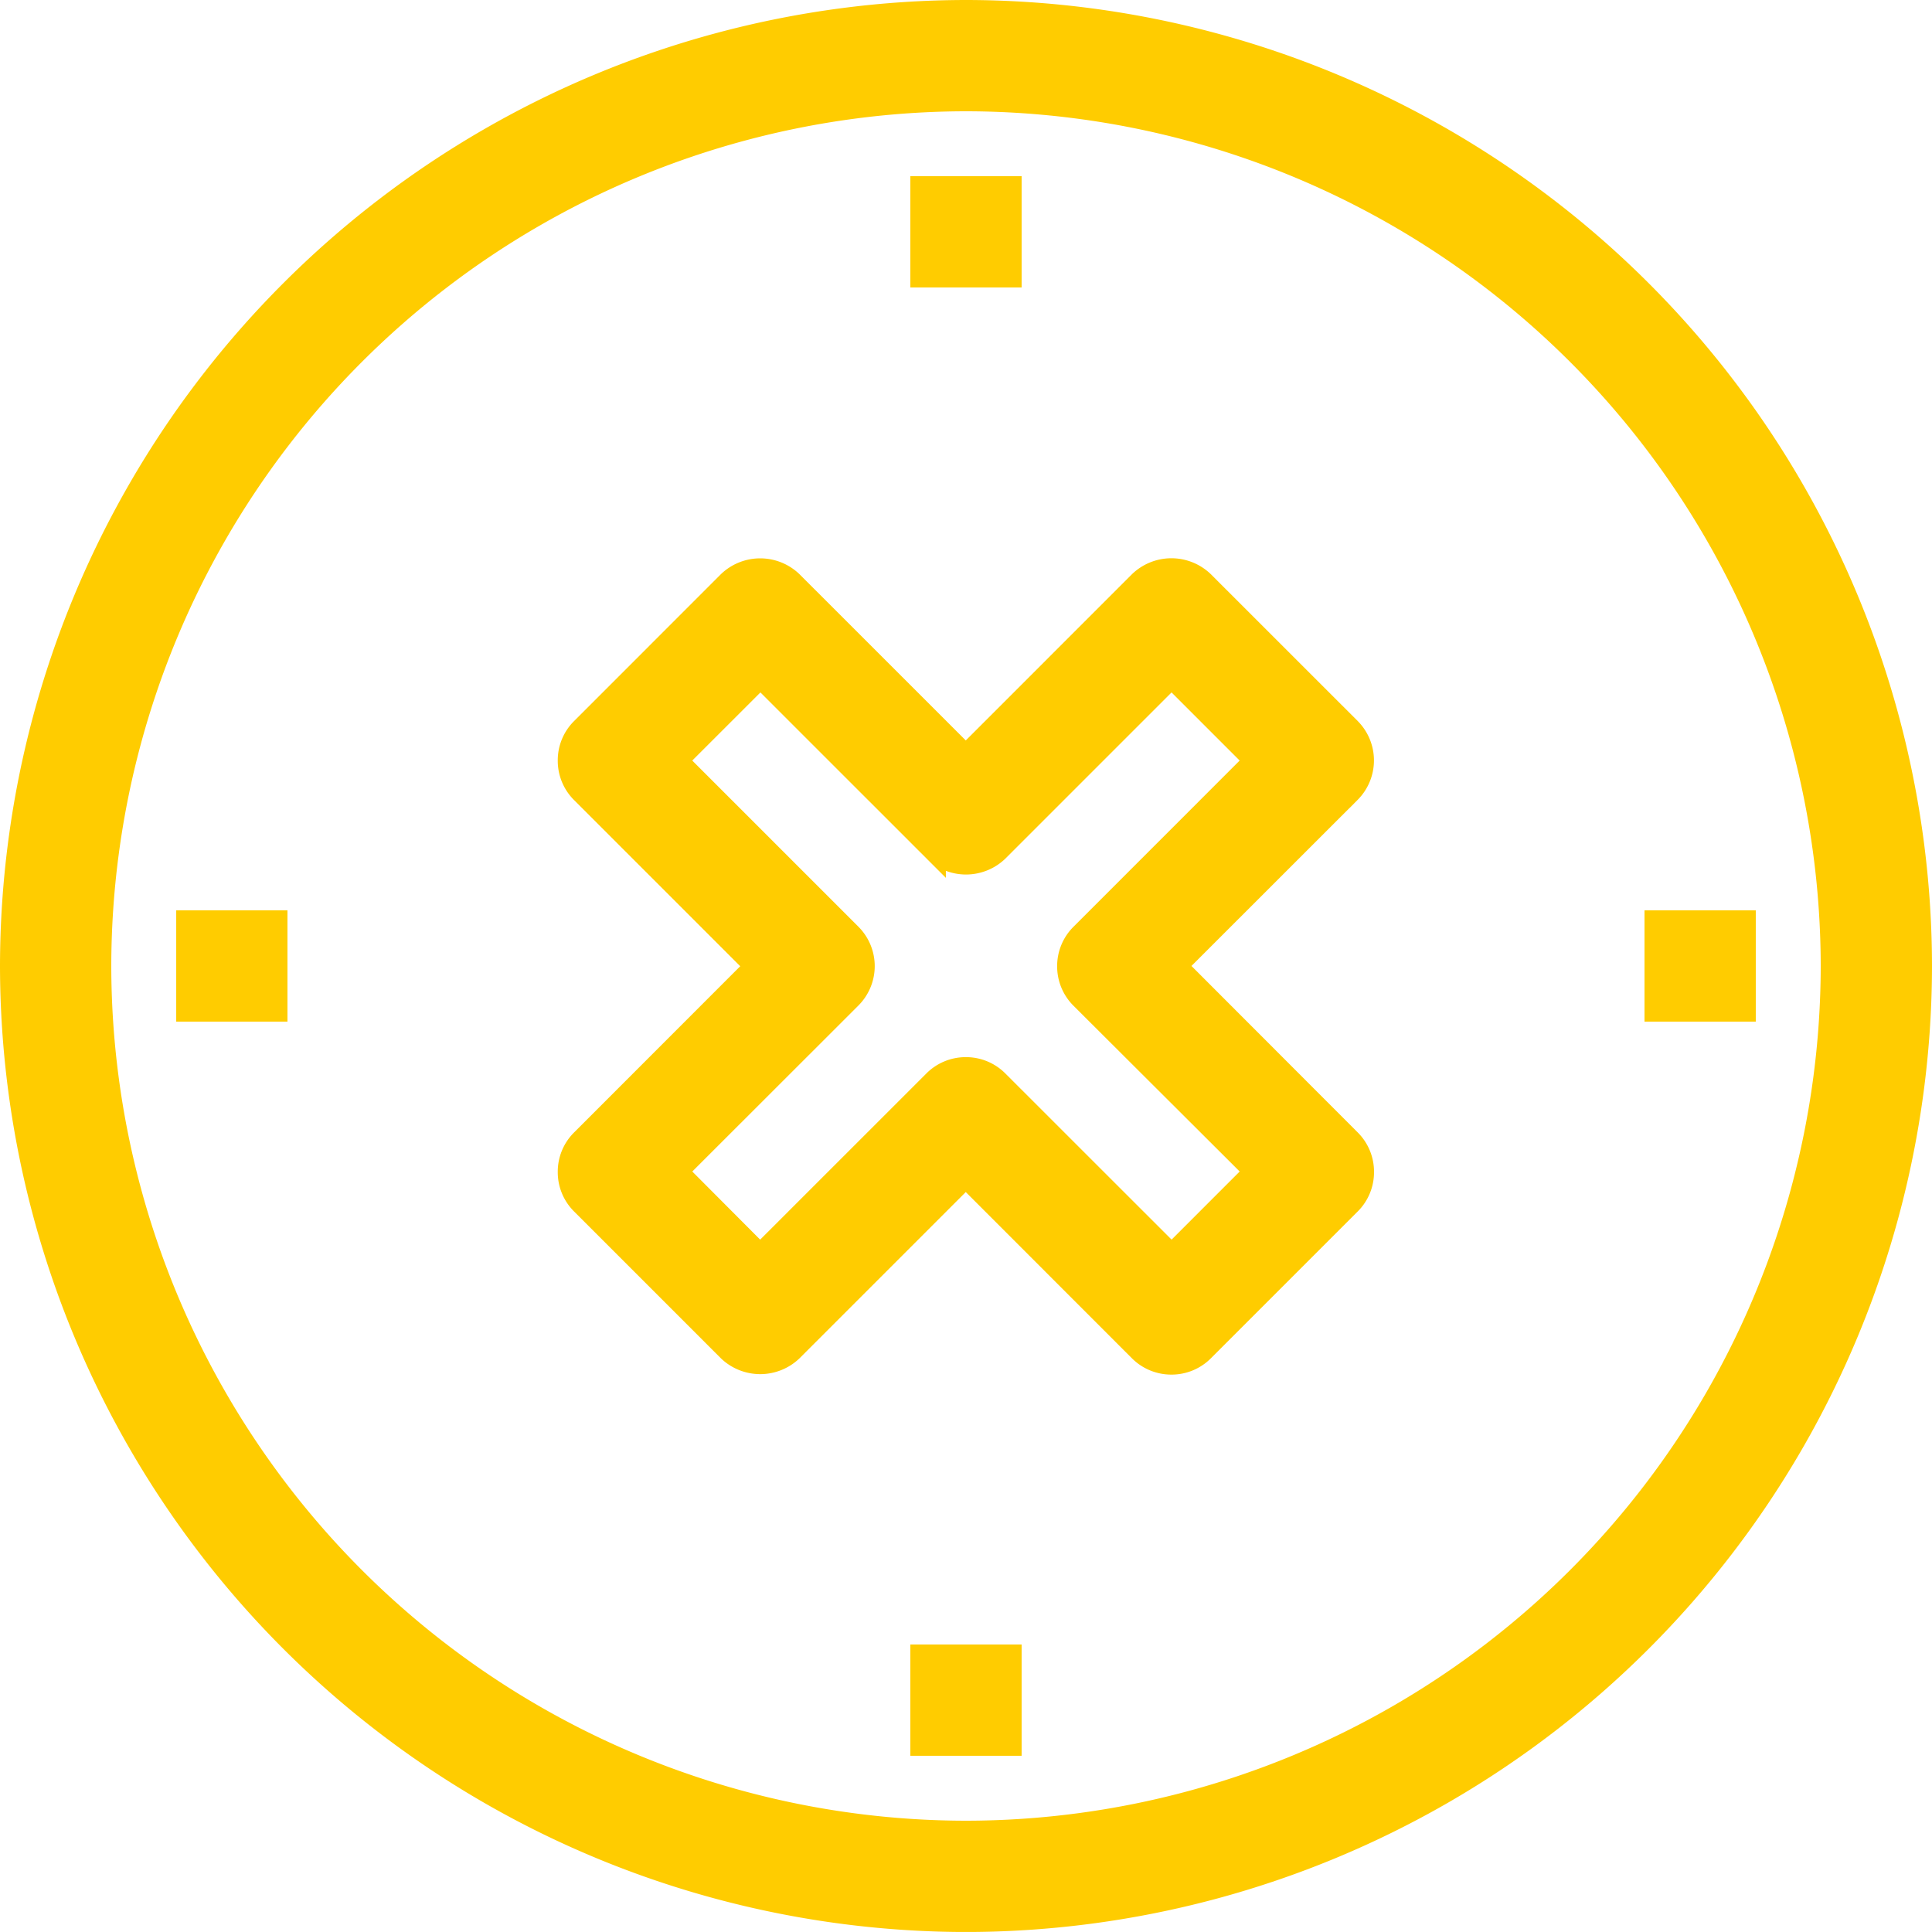 <svg xmlns="http://www.w3.org/2000/svg" width="42.9" height="42.899" viewBox="0 0 42.9 42.899">
  <g id="Obligations" transform="translate(-2083.375 616.558)">
    <path id="Tracé_631" data-name="Tracé 631" d="M2111.022-593.564l3.869-3.867a.991.991,0,0,0,0-1.394l-3.261-3.26a1.01,1.01,0,0,0-1.4,0l-3.866,3.867-3.868-3.867a1.008,1.008,0,0,0-1.394,0l-3.259,3.26a.977.977,0,0,0-.289.7.98.98,0,0,0,.288.7l3.867,3.867-3.866,3.868a.977.977,0,0,0-.289.7.978.978,0,0,0,.288.7l3.261,3.261a1.01,1.01,0,0,0,1.393,0l3.868-3.868,3.866,3.868a.985.985,0,0,0,.7.289.98.98,0,0,0,.7-.289l3.261-3.261a.978.978,0,0,0,.288-.7.98.98,0,0,0-.288-.7Zm-7.217.7a.988.988,0,0,0,0-1.393l-3.868-3.868,1.867-1.866,3.868,3.867a1.009,1.009,0,0,0,1.394,0l3.867-3.867,1.866,1.866-3.866,3.867a.979.979,0,0,0-.29.7.981.981,0,0,0,.289.7L2112.8-589l-1.866,1.866L2107.066-591a.979.979,0,0,0-.7-.289.979.979,0,0,0-.7.289l-3.868,3.867L2099.938-589Z" transform="translate(-1.544 -1.545)" fill="#ffcc00" stroke="#ffcc00" stroke-width="0.5"/>
    <rect id="Rectangle_448" data-name="Rectangle 448" width="1.971" height="1.971" transform="translate(2103.839 -579.792)" fill="#ffcc00" stroke="#ffcc00" stroke-width="0.5"/>
    <rect id="Rectangle_449" data-name="Rectangle 449" width="1.971" height="1.971" transform="translate(2103.839 -612.396)" fill="#ffcc00" stroke="#ffcc00" stroke-width="0.5"/>
    <rect id="Rectangle_450" data-name="Rectangle 450" width="1.97" height="1.971" transform="translate(2087.538 -596.094)" fill="#ffcc00" stroke="#ffcc00" stroke-width="0.5"/>
    <rect id="Rectangle_451" data-name="Rectangle 451" width="1.971" height="1.971" transform="translate(2120.141 -596.094)" fill="#ffcc00" stroke="#ffcc00" stroke-width="0.5"/>
    <path id="Tracé_632" data-name="Tracé 632" d="M2104.825-616.308a21.224,21.224,0,0,0-21.2,21.2,21.224,21.224,0,0,0,21.2,21.2,21.224,21.224,0,0,0,21.2-21.2A21.224,21.224,0,0,0,2104.825-616.308Zm19.229,21.2a19.251,19.251,0,0,1-19.229,19.229,19.251,19.251,0,0,1-19.229-19.229,19.251,19.251,0,0,1,19.229-19.229A19.251,19.251,0,0,1,2124.054-595.109Z" fill="#ffcc00" stroke="#ffcc00" stroke-width="0.5"/>
  </g>
</svg>
